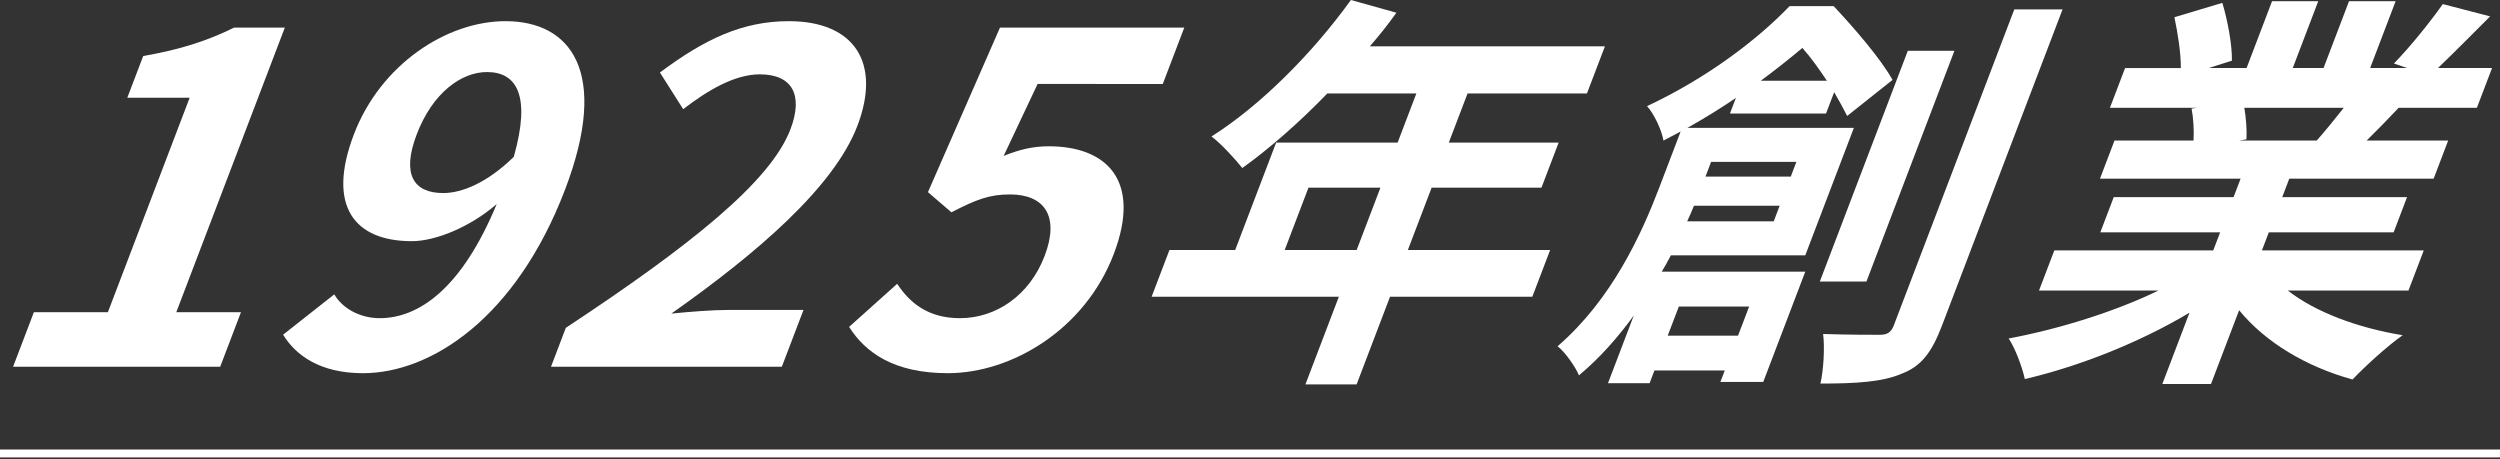 <?xml version="1.0" encoding="utf-8"?>
<!-- Generator: Adobe Illustrator 16.0.0, SVG Export Plug-In . SVG Version: 6.00 Build 0)  -->
<!DOCTYPE svg PUBLIC "-//W3C//DTD SVG 1.1//EN" "http://www.w3.org/Graphics/SVG/1.1/DTD/svg11.dtd">
<svg version="1.1" id="レイヤー_1" xmlns="http://www.w3.org/2000/svg" xmlns:xlink="http://www.w3.org/1999/xlink" x="0px"
	 y="0px" width="304.767px" height="55.987px" viewBox="0 0 304.767 55.987" enable-background="new 0 0 304.767 55.987"
	 xml:space="preserve">
<rect x="0" y="0" width="304.767" height="55.987" fill="#333333" stroke="none"/>
<g>
	<path fill="#FFFFFF" d="M4.129,38.062h9.021l9.971-26.149h-7.602l1.939-5.084c4.497-0.782,7.794-1.844,11.079-3.464h6.184
		L21.49,38.062h7.886l-2.535,6.649H1.594L4.129,38.062z"/>
	<path fill="#FFFFFF" d="M40.754,35.883c0.914,1.62,3.034,2.905,5.53,2.905c4.709,0,9.966-3.52,14.269-13.913
		c-3.221,2.793-7.456,4.526-10.349,4.526c-6.978,0-10.408-4.247-7.063-13.019C46.379,7.89,54.417,2.581,61.622,2.581
		c7.942,0,12.747,6.146,7.272,20.506c-5.966,15.646-16.316,22.407-24.655,22.407c-5.219,0-8.19-2.179-9.727-4.694L40.754,35.883z
		 M62.634,19.12c2.139-7.543,0.311-10.337-3.263-10.337c-3.121,0-6.632,2.514-8.571,7.599c-1.854,4.861-0.401,7.152,3.229,7.152
		C56.299,23.534,59.378,22.305,62.634,19.12z"/>
	<path fill="#FFFFFF" d="M68.98,39.961c15.238-10.057,24.951-17.824,27.379-24.194c1.598-4.191,0.231-6.705-3.74-6.705
		c-3.064,0-6.362,1.956-9.335,4.247L80.45,8.839c5.392-4.022,9.988-6.258,15.718-6.258c7.942,0,11.301,5.029,8.361,12.74
		c-2.855,7.487-12.22,15.533-22.691,22.909c2.185-0.224,5.049-0.447,6.979-0.447h9.134l-2.642,6.928H67.169L68.98,39.961z"/>
	<path fill="#FFFFFF" d="M103.512,39.85l5.86-5.252c1.509,2.291,3.735,4.19,7.649,4.19c4.369,0,8.477-2.738,10.33-7.599
		c1.832-4.805,0.018-7.487-4.237-7.487c-2.496,0-4.092,0.615-7.128,2.179l-2.864-2.458l8.783-20.06h22.466l-2.621,6.873H126.49
		l-4.139,8.772c1.943-0.783,3.567-1.174,5.497-1.174c7.035,0,11.358,4.134,7.928,13.131c-3.515,9.219-12.46,14.528-20.232,14.528
		C108.906,45.494,105.46,42.923,103.512,39.85z"/>
	<path fill="#FFFFFF" d="M186.801,36.17h-17.346l-4.076,10.691h-6.239l4.076-10.691h-22.824l2.172-5.695h8.014l4.991-13.089h14.81
		l2.286-5.995h-10.854c-3.432,3.547-7.085,6.745-10.365,9.092c-0.786-0.999-2.61-2.998-3.757-3.847
		C153.701,12.839,160.045,6.445,164.684,0l5.546,1.549c-0.99,1.399-2.063,2.748-3.236,4.097h28.657l-2.191,5.745h-14.556
		l-2.286,5.995h13.39l-2.095,5.496h-13.39l-2.896,7.594h17.346L186.801,36.17z M165.388,30.475l2.896-7.594h-8.774l-2.896,7.594
		H165.388z"/>
	<path fill="#FFFFFF" d="M210.893,13.838l0.724-1.898c-1.846,1.249-3.774,2.448-5.904,3.647H226l-5.924,15.537h-16.383
		c-0.349,0.649-0.717,1.349-1.117,1.998h17.499l-5.124,13.439h-5.224l0.533-1.399h-8.572l-0.59,1.549h-5.072l3.143-8.243
		c-1.922,2.647-4.162,5.195-6.687,7.293c-0.38-0.999-1.768-2.947-2.604-3.547c6.654-5.746,10.259-13.738,12.412-19.384l2.59-6.794
		c-0.691,0.35-1.401,0.75-2.093,1.099c-0.214-1.299-1.178-3.297-2.001-4.196c7.35-3.447,13.433-8.094,17.379-12.19h5.376
		c2.521,2.698,5.728,6.395,7.171,8.992l-5.531,4.396c-0.405-0.799-0.938-1.798-1.583-2.897l-0.991,2.598H210.893z M204.66,37.369
		l-1.353,3.547h8.572l1.353-3.547H204.66z M216.23,26.978l0.724-1.898h-10.448c-0.229,0.6-0.527,1.249-0.825,1.898H216.23z
		 M208.595,19.734l-0.686,1.798h10.397l0.686-1.798H208.595z M222.713,9.842c-0.938-1.399-1.957-2.848-2.99-3.997
		c-1.56,1.299-3.241,2.648-5.074,3.997H222.713z M227.53,34.321h-5.681l10.725-28.126h5.681L227.53,34.321z M251.438,1.149
		l-14.706,38.567c-1.258,3.297-2.546,4.946-4.917,5.845c-2.308,1-5.529,1.199-9.891,1.199c0.375-1.648,0.542-4.347,0.327-6.045
		c3.005,0.1,5.947,0.1,6.911,0.1c0.913,0,1.382-0.3,1.706-1.149l14.687-38.518H251.438z"/>
	<path fill="#FFFFFF" d="M278.901,35.42c3.321,2.598,8.461,4.546,14.002,5.446c-1.864,1.299-4.592,3.797-6.115,5.395
		c-5.648-1.549-10.642-4.546-13.823-8.443l-3.429,8.993h-5.934l3.314-8.693c-6.107,3.647-13.451,6.545-20.078,8.093
		c-0.31-1.448-1.158-3.747-1.969-4.946c6.119-1.149,12.904-3.248,18.256-5.845h-14.556l1.867-4.896h19.375l0.838-2.198h-14.607
		l1.638-4.296h14.607l0.857-2.249h-17.144l1.771-4.646h9.637c0.07-1.249-0.018-2.748-0.239-3.896l0.646-0.1h-10.601l1.848-4.846
		h6.797c0.014-1.898-0.391-4.297-0.783-6.195l5.841-1.749c0.651,2.148,1.201,5.096,1.168,7.044l-2.828,0.899h4.616l3.105-8.144h5.63
		l-3.105,8.144h3.753l3.105-8.144h5.681l-3.105,8.144h4.514l-1.617-0.55c1.999-2.048,4.41-5.046,5.958-7.244l5.769,1.498
		c-2.297,2.298-4.523,4.546-6.357,6.295h6.594l-1.848,4.846h-9.535c-1.364,1.449-2.69,2.798-3.908,3.997h9.941l-1.771,4.646h-17.6
		l-0.857,2.249h15.216l-1.638,4.296h-15.216l-0.838,2.198h19.73l-1.867,4.896H278.901z M273.601,13.139
		c0.215,1.299,0.322,2.748,0.258,3.847l-0.919,0.15h9.484c1.066-1.199,2.228-2.647,3.299-3.997H273.601z"/>
</g>
<line fill="none" stroke="#FFFFFF" stroke-width="0.965" stroke-miterlimit="10" x1="0" y1="55.281" x2="304.767" y2="55.281"/>
</svg>
